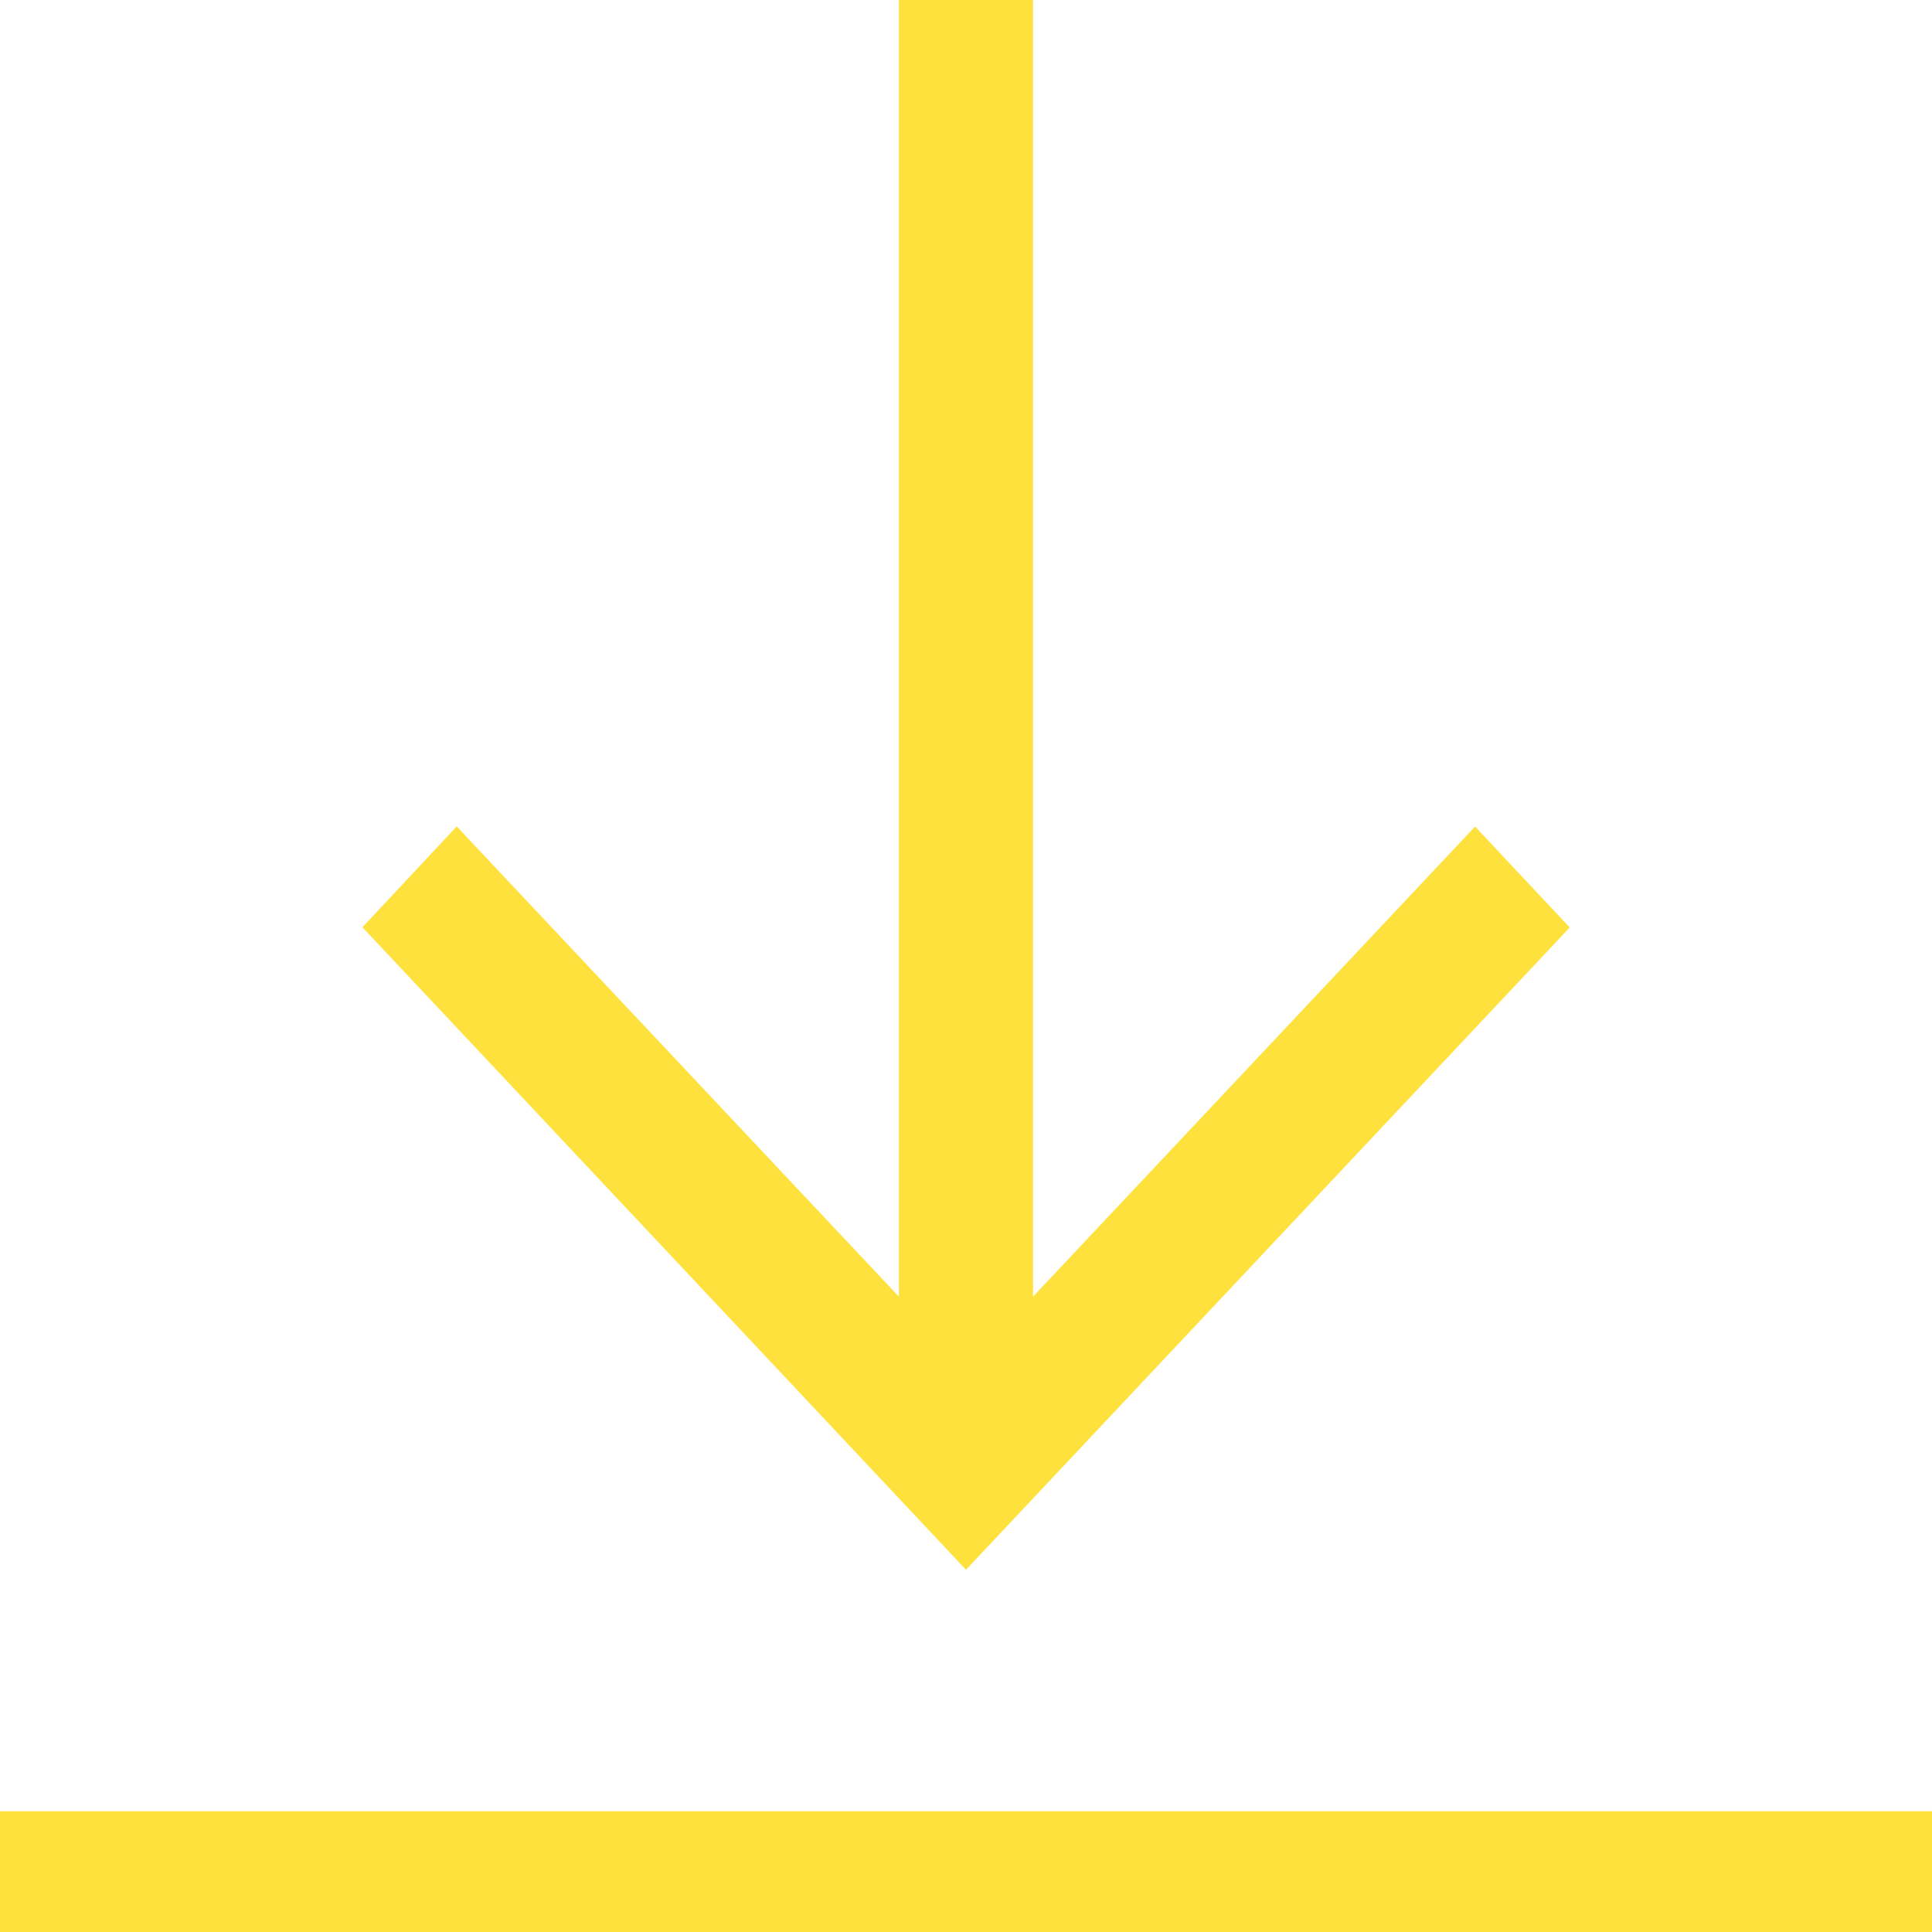 <svg id="Calque_1" data-name="Calque 1" xmlns="http://www.w3.org/2000/svg" viewBox="0 0 462.24 462.24"><defs><style>.cls-1{fill:#ffe13d;}</style></defs><path id="Fill_1" data-name="Fill 1" class="cls-1" d="M68.29,497.28H530.53V468.39H68.29Z" transform="translate(-68.29 -35.04)"/><path id="Fill_2" data-name="Fill 2" class="cls-1" d="M283.35,35V345.26L177.56,232.76,155,256.89,299.41,410.61,443.86,256.94l-22.65-24.15L315.45,345.26V35Z" transform="translate(-68.29 -35.04)"/></svg>